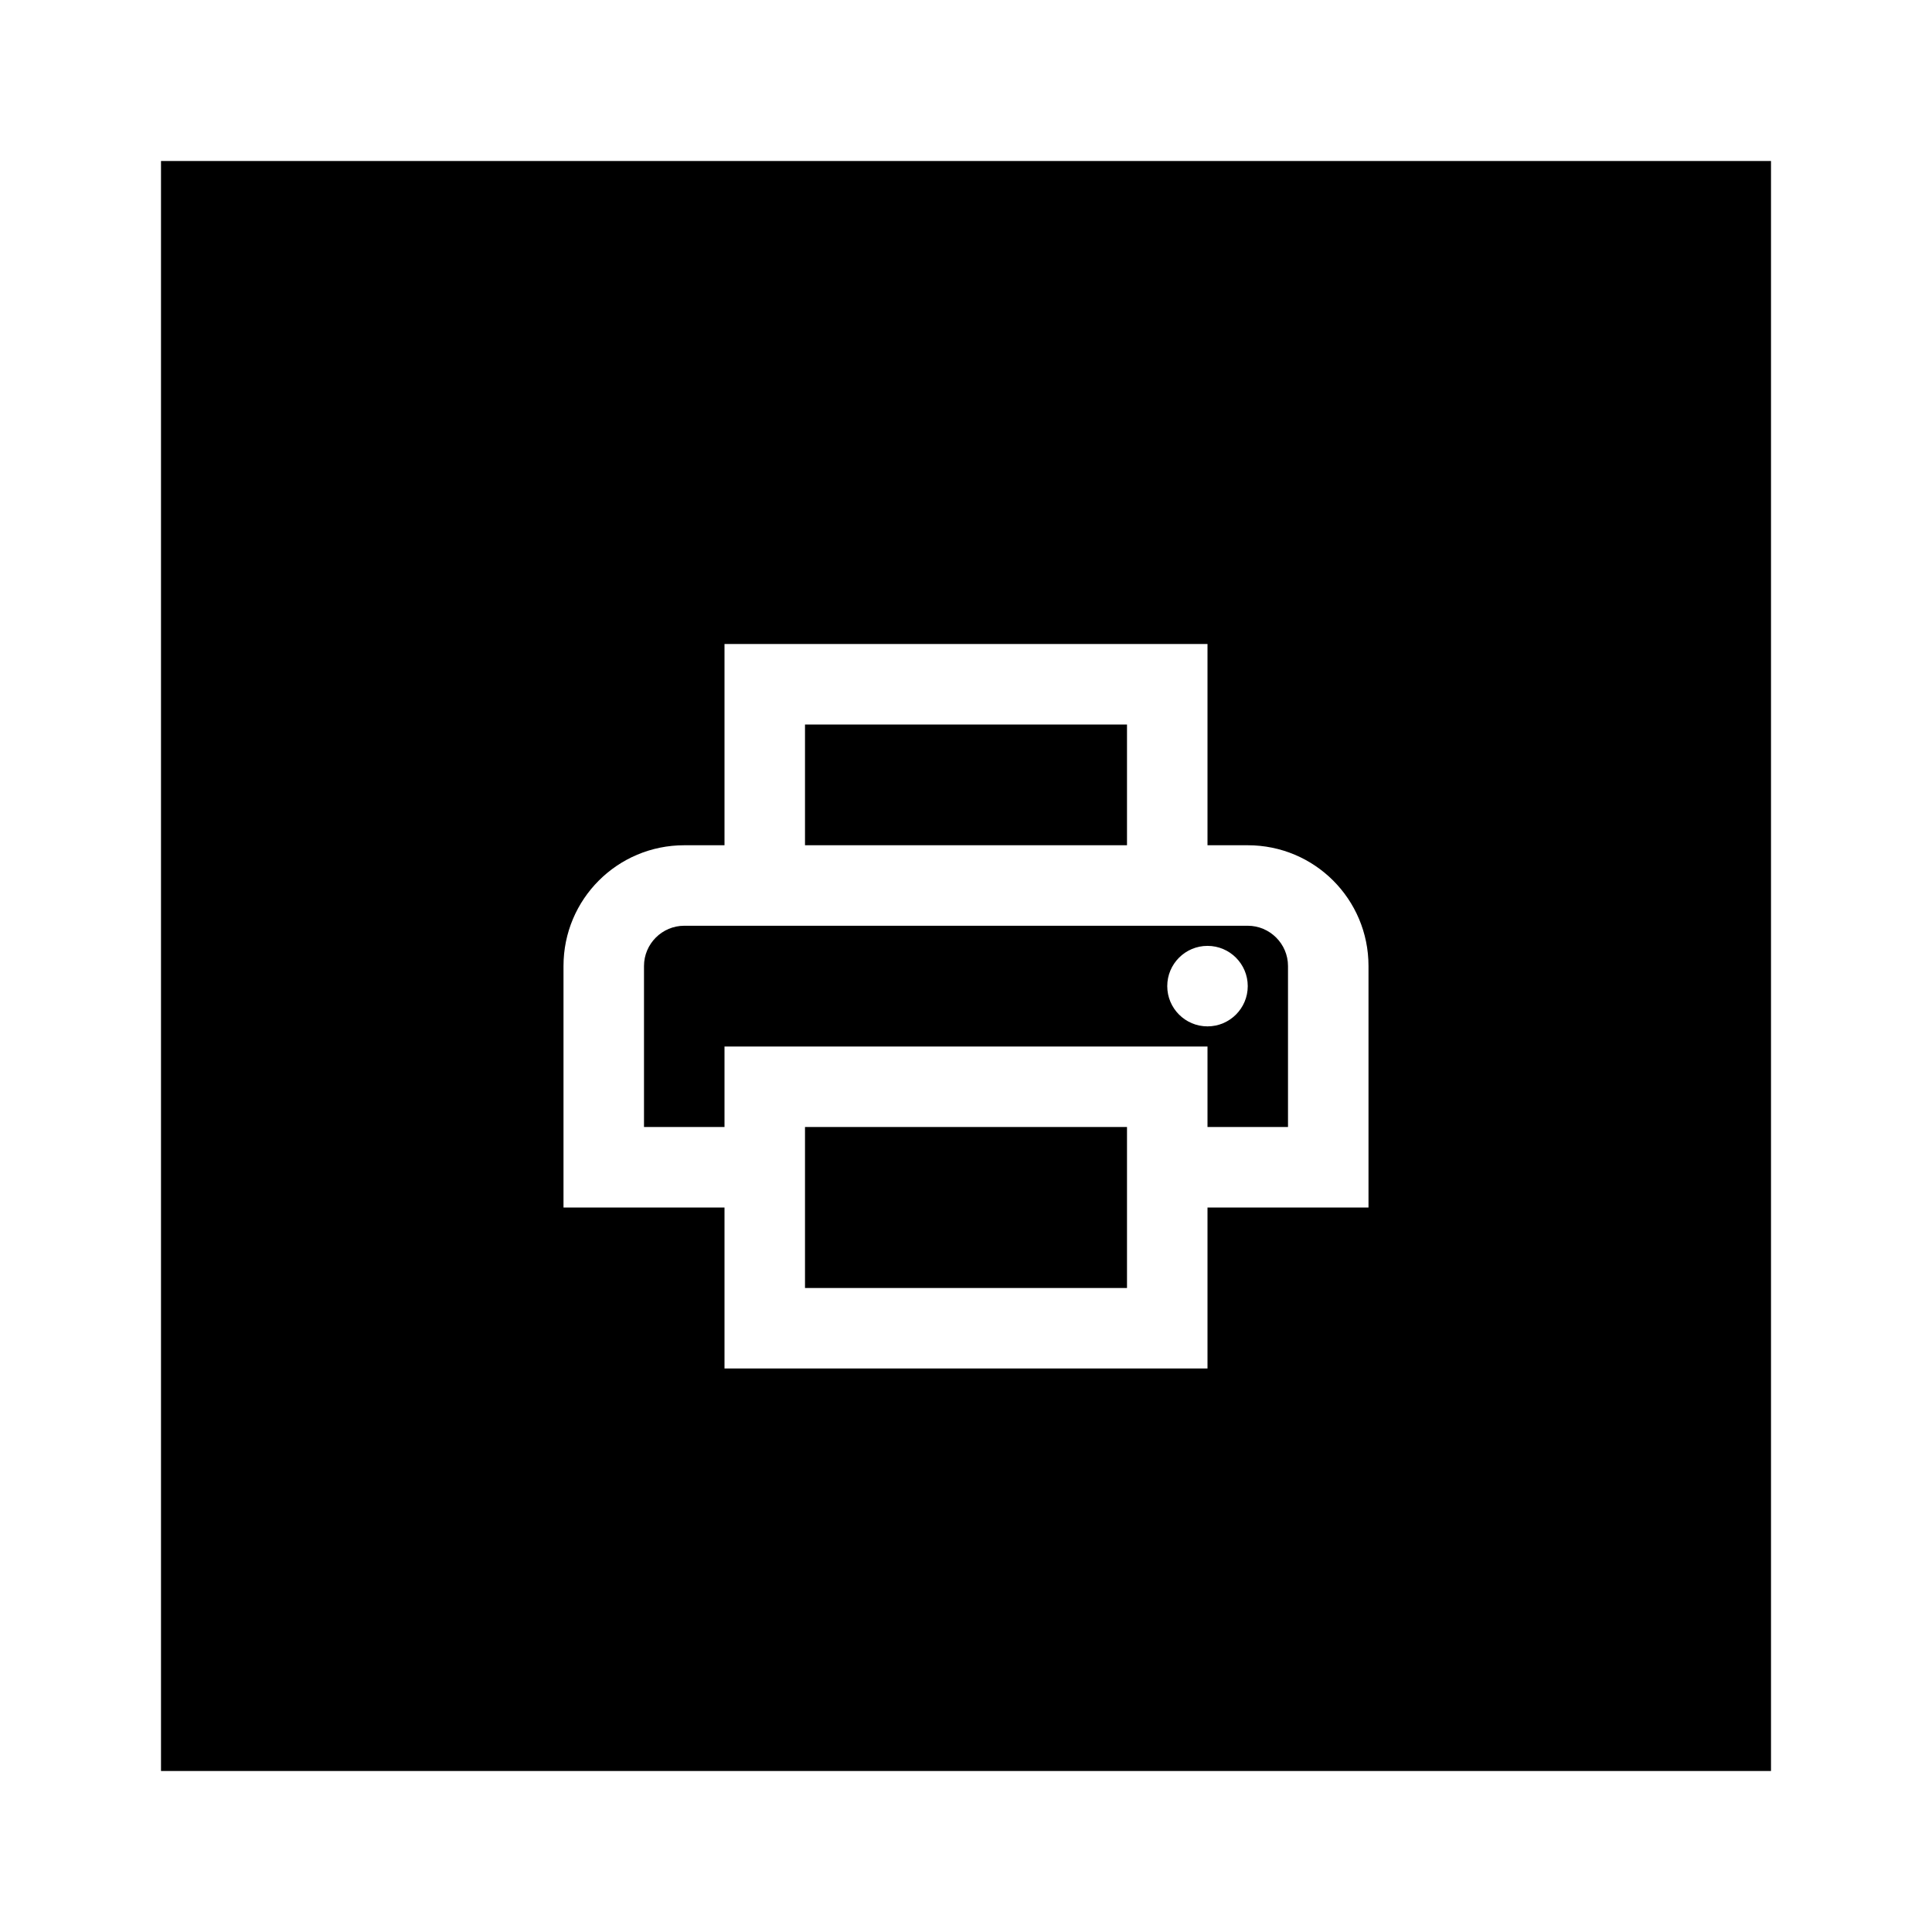 <?xml version="1.0" encoding="utf-8"?>
<svg width="800px" height="800px" viewBox="0 0 24 24" fill="none" xmlns="http://www.w3.org/2000/svg">
<path fill-rule="evenodd" clip-rule="evenodd" d="M2 2H22V22H2V2ZM15 10.5H15.5C16.33 10.5 17 11.17 17 12V15H15V17H9V15H7V12C7 11.17 7.67 10.5 8.5 10.5H9V8H15V10.5ZM14 9H10V10.5H14V9ZM14 16H10V14H14V16ZM15 13V14H16V12C16 11.725 15.775 11.5 15.5 11.5H8.5C8.225 11.5 8 11.725 8 12V14H9V13H15ZM15 11.75C14.724 11.75 14.5 11.974 14.5 12.25C14.5 12.526 14.724 12.75 15 12.75C15.276 12.75 15.5 12.526 15.5 12.25C15.5 11.974 15.276 11.75 15 11.75Z" fill="#000000"/>
</svg>